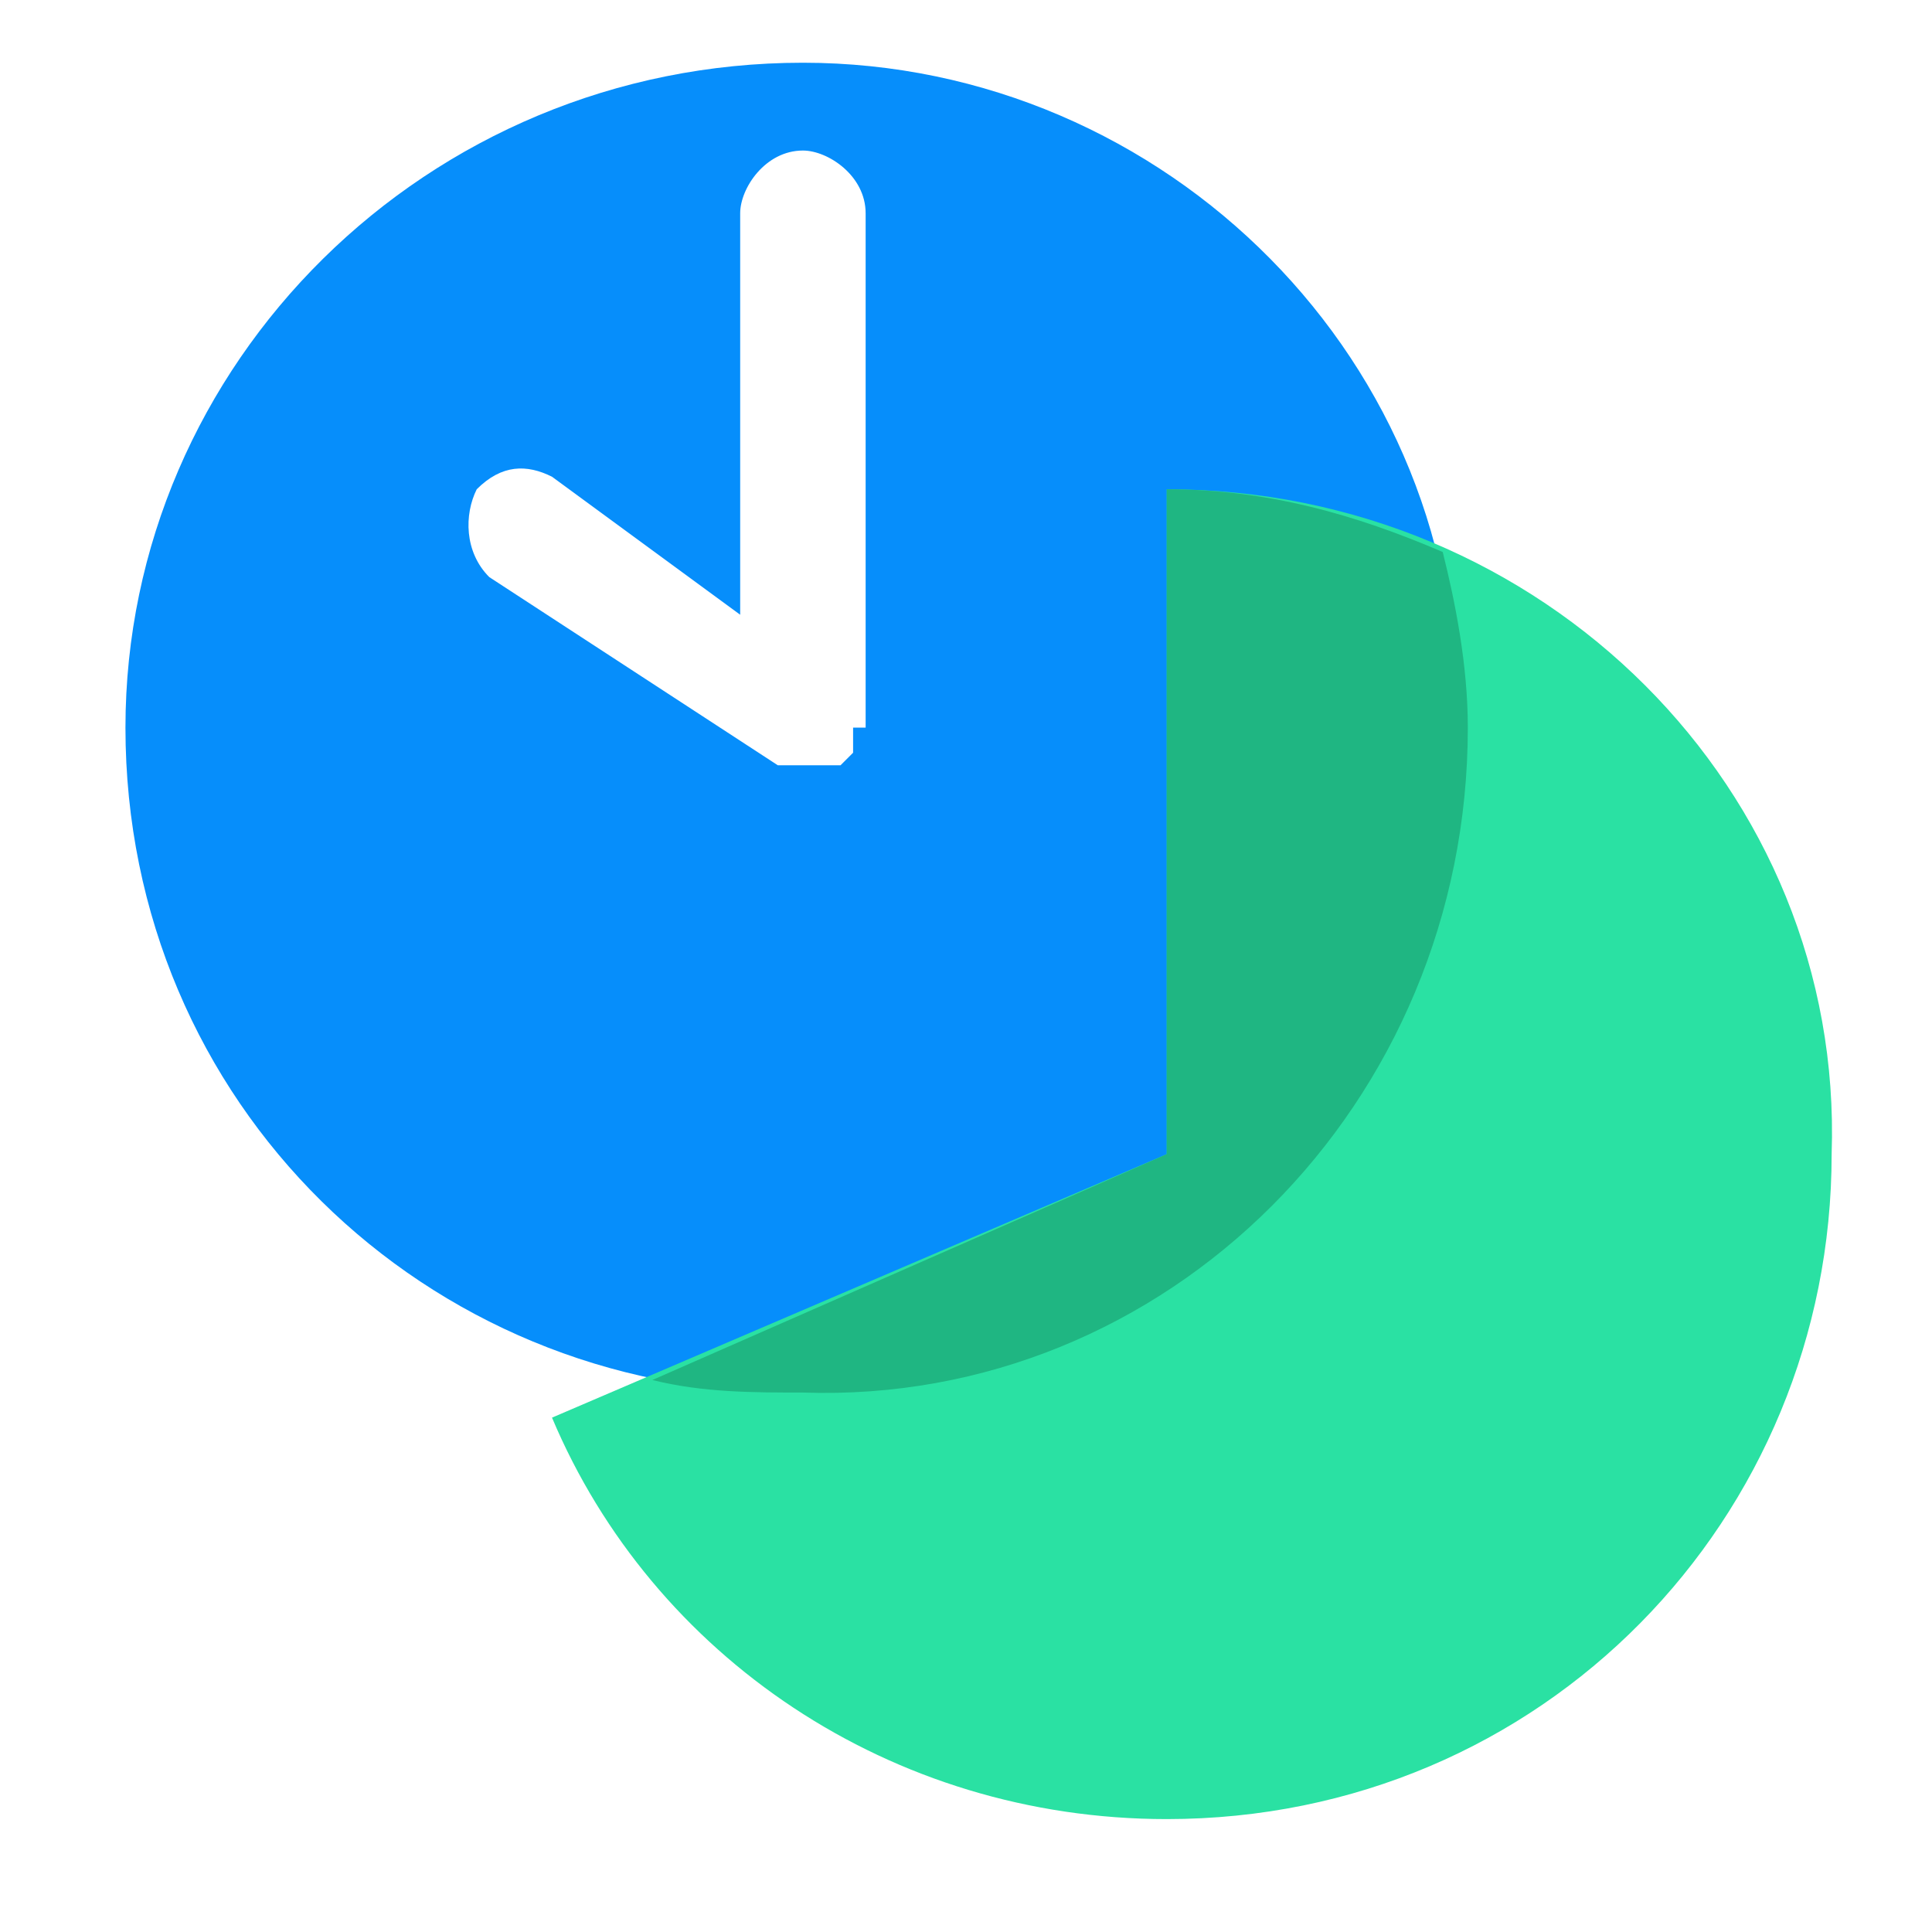 <?xml version="1.0" encoding="utf-8"?>
<!-- Generator: Adobe Illustrator 27.7.0, SVG Export Plug-In . SVG Version: 6.00 Build 0)  -->
<svg version="1.1" id="Ebene_1" xmlns="http://www.w3.org/2000/svg" xmlns:xlink="http://www.w3.org/1999/xlink" x="0px" y="0px"
	 viewBox="0 0 15.4 15.4" style="enable-background:new 0 0 15.4 15.4;" xml:space="preserve">
<style type="text/css">
	.st0{fill:#068EFB;}
	.st1{fill:none;}
	.st2{fill:#2AE1A3;}
	.st3{fill:#1FB682;}
</style>
<path class="st0" d="M6.4,0.5C3.4,0.5,1,2.9,1,5.8c0,3,2.4,5.3,5.3,5.3c3,0,5.3-2.4,5.3-5.3C11.7,2.9,9.3,0.5,6.4,0.5z M6.8,5.8
	C6.8,5.8,6.8,5.8,6.8,5.8c0,0.1,0,0.1,0,0.1c0,0,0,0.1,0,0.1c0,0,0,0,0,0c0,0,0,0,0,0c0,0,0,0-0.1,0.1c0,0,0,0-0.1,0
	c0,0-0.1,0-0.1,0c0,0-0.1,0-0.1,0c0,0,0,0,0,0c0,0,0,0,0,0c0,0-0.1,0-0.1,0c0,0-0.1,0-0.1,0c0,0,0,0,0,0L3.9,4.6
	C3.7,4.4,3.7,4.1,3.8,3.9C4,3.7,4.2,3.7,4.4,3.8l1.5,1.1V1.7c0-0.2,0.2-0.5,0.5-0.5c0.2,0,0.5,0.2,0.5,0.5V5.8z"/>
<polygon class="st1" points="11.7,-5.9 11.7,-5.9 11.7,-5.9 "/>
<path class="st2" d="M9.3,3.9v5.3v0h0l-4.9,2.1c0.8,1.9,2.7,3.2,4.9,3.2c3,0,5.3-2.4,5.3-5.3C14.7,6.3,12.3,3.9,9.3,3.9z"/>
<path class="st3" d="M11.7,5.8c0-0.5-0.1-1-0.2-1.4c-0.7-0.3-1.4-0.5-2.2-0.5v5.3v0h0L5.2,11c0.4,0.1,0.8,0.1,1.2,0.1
	C9.3,11.2,11.7,8.8,11.7,5.8z"/>
</svg>
